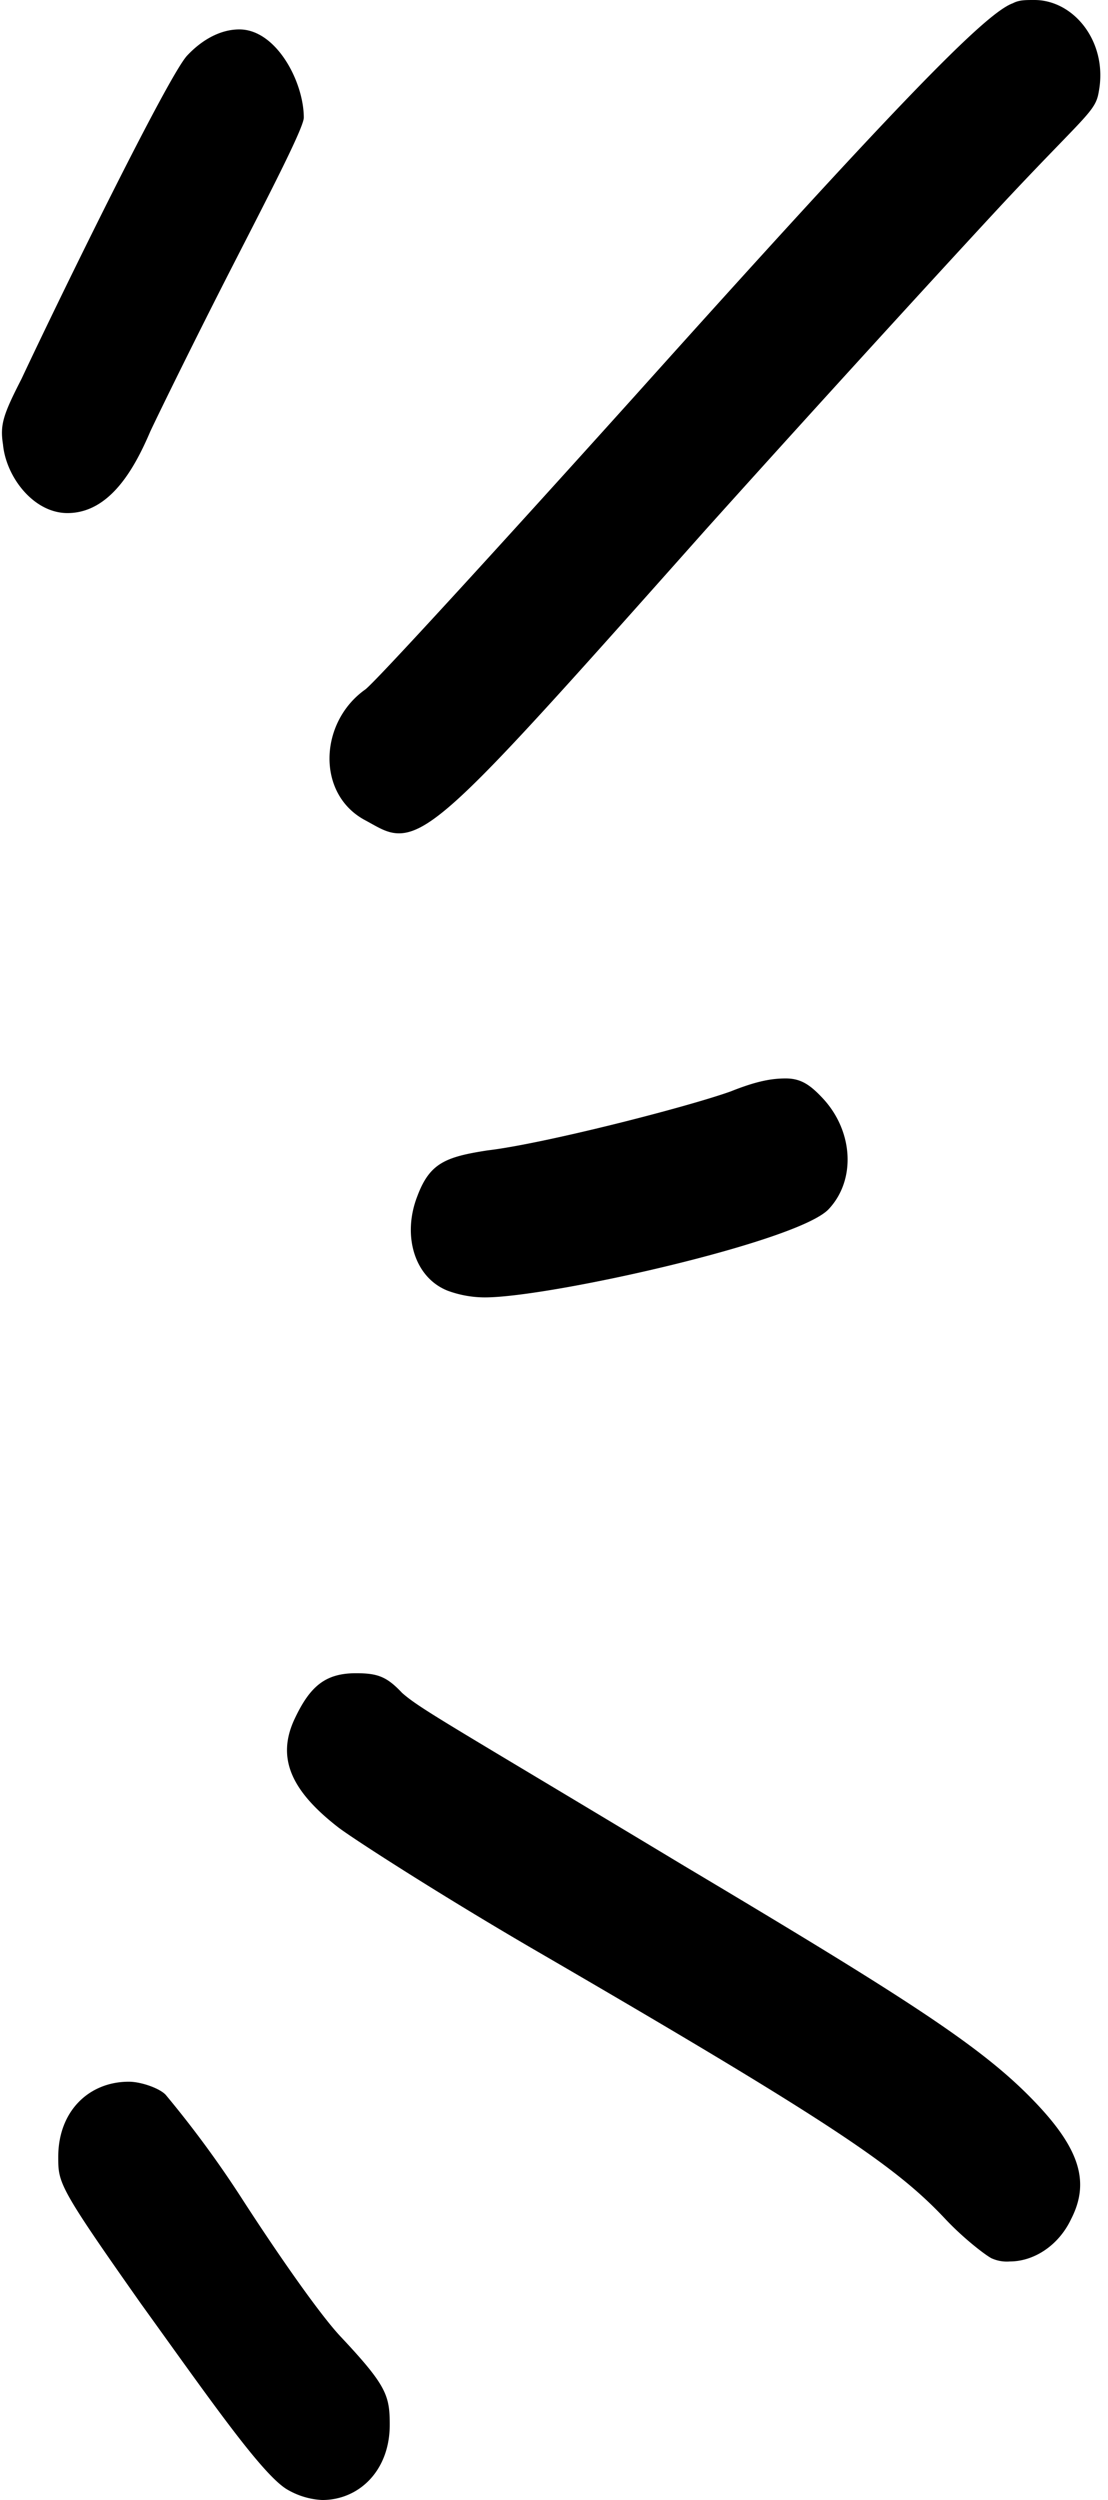 <?xml version="1.0" encoding="UTF-8"?><svg xmlns="http://www.w3.org/2000/svg" xmlns:xlink="http://www.w3.org/1999/xlink" height="767.1" preserveAspectRatio="xMidYMid meet" version="1.0" viewBox="-0.6 0.0 340.2 767.1" width="340.2" zoomAndPan="magnify"><g id="change1_1"><path d="M5.973,116.317c13.2-28.077,45.238-93.254,50.892-99.27,4.712-5.014,10.367-8.022,16.021-8.022,11.31,0,19.792,16.043,19.792,27.073,0,3.008-10.367,23.063-21.676,45.123S48.383,126.344,45.556,132.36C40.843,143.391,33.3,157.429,20.11,157.429c-10.367,0-18.849-11.03-19.792-21.057C-.624,130.355.318,127.347,5.973,116.317ZM38.958,638.739c3.77,0,9.425,2.006,11.31,4.011a325.388,325.388,0,0,1,23.561,32.087c10.367,16.044,23.561,35.1,30.158,42.115,14.137,15.041,15.08,18.049,15.08,27.074,0,14.038-9.425,23.062-20.735,23.062a23.418,23.418,0,0,1-10.366-3.008c-7.54-4.011-23.561-27.073-45.238-57.155-25.445-36.1-25.445-37.1-25.445-45.123C17.283,647.764,26.707,638.739,38.958,638.739Zm50.893-111.3C94.563,517.409,99.275,513.4,108.7,513.4c6.6,0,9.424,1,14.136,6.016,5.655,5.014,15.08,10.027,86.705,53.145,70.683,42.115,92.36,56.153,108.382,73.2,13.194,14.038,16.021,24.066,10.366,35.095-3.769,8.023-11.309,13.036-18.849,13.036a11.317,11.317,0,0,1-5.654-1c-1.885-1-8.482-6.017-14.137-12.034-15.079-16.043-33.928-29.078-127.23-83.226-29.216-17.046-55.6-34.093-59.374-37.1C88.908,549.5,84.2,539.469,89.851,527.436Zm21.676-315.86c2.827-2,39.583-42.115,82.935-90.246C274.57,32.087,301.9,4.011,310.383,1c1.884-1,3.769-1,6.6-1,12.252,0,22.618,13.036,19.791,28.076-.942,6.017-3.77,7.02-27.331,32.088-9.424,10.027-51.834,56.153-93.3,102.278-66.913,75.2-82.935,93.254-94.244,93.254-3.77,0-6.6-2-10.367-4.011C96.448,243.664,97.39,221.6,111.527,211.576ZM127.548,367c3.77-10.027,8.483-12.033,21.677-14.038,16.964-2.006,60.316-13.035,74.453-18.049,7.54-3.008,12.252-4.011,16.964-4.011s7.539,2.006,11.309,6.016c9.425,10.028,10.367,25.068,1.885,34.093-9.424,10.028-85.762,27.074-105.554,27.074a33.249,33.249,0,0,1-11.309-2.006C126.606,392.067,122.836,379.032,127.548,367Z" fill="inherit"/></g></svg>